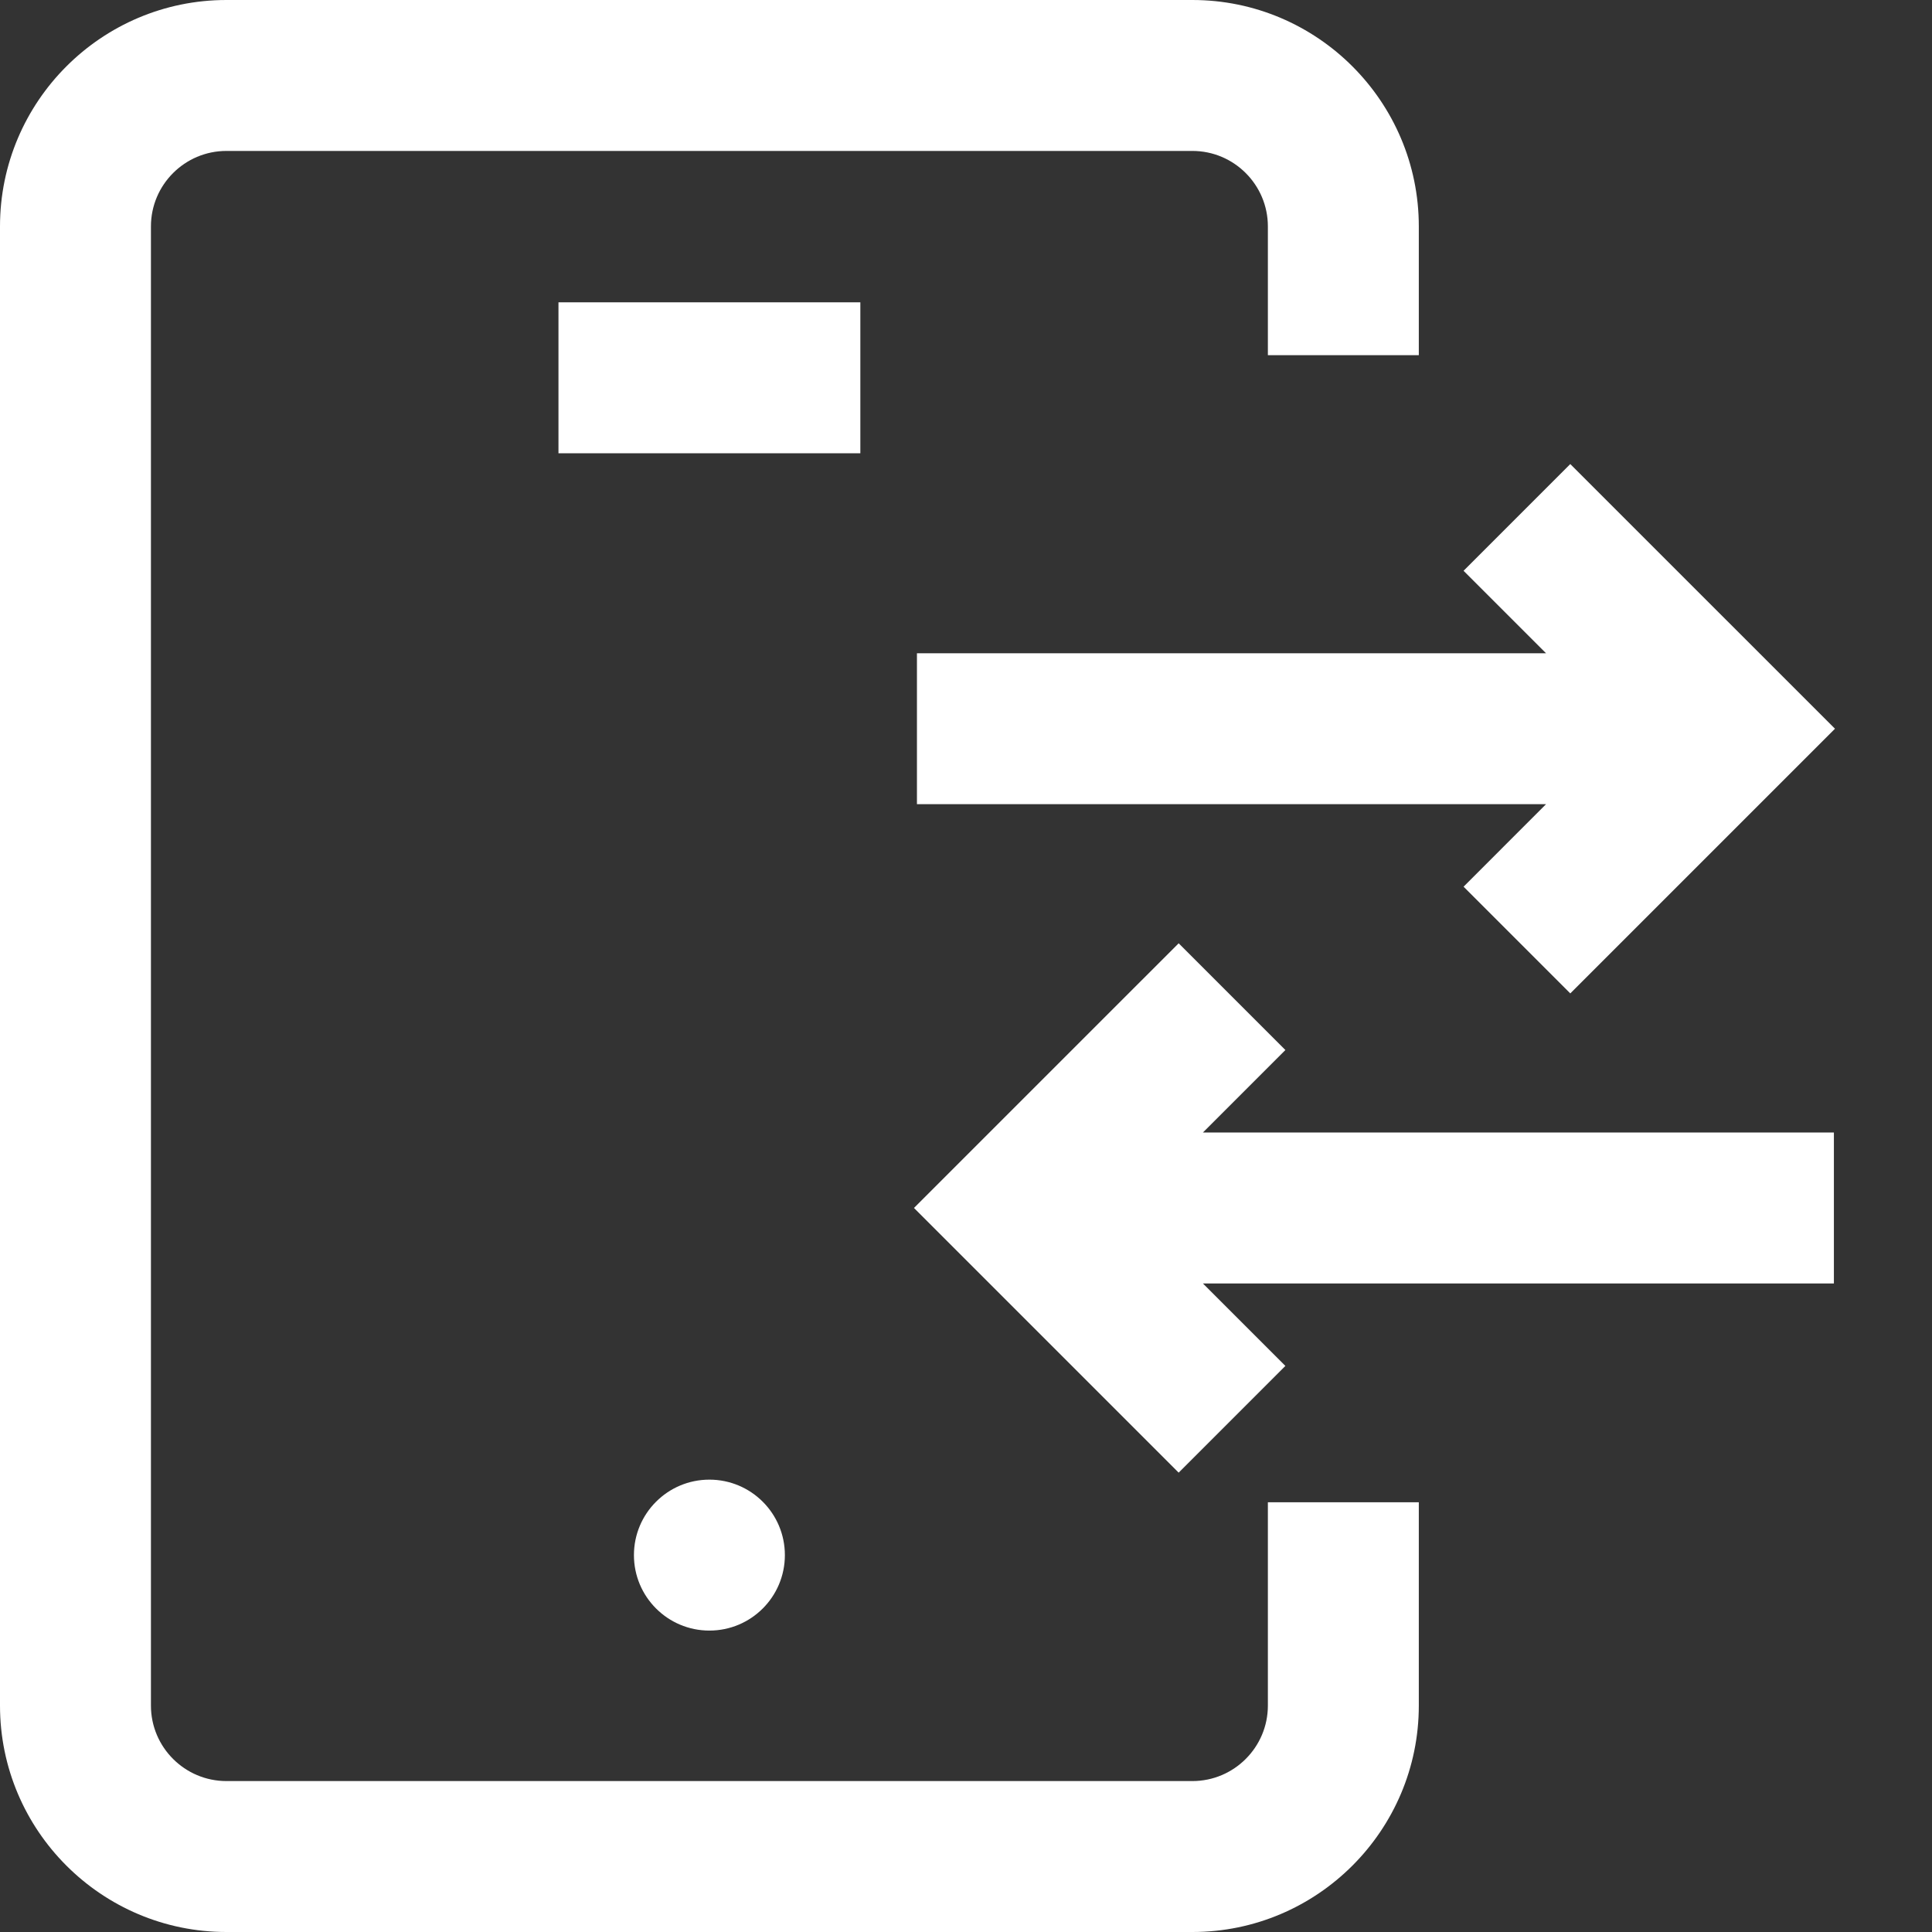 <?xml version="1.0"?>
<svg xmlns="http://www.w3.org/2000/svg" xmlns:xlink="http://www.w3.org/1999/xlink" xmlns:svgjs="http://svgjs.com/svgjs" version="1.1" width="512" height="512" x="0" y="0" viewBox="0 0 512 512" style="enable-background:new 0 0 512 512" xml:space="preserve"><rect x="0" y="0" width="512" height="512" fill="#333333" stroke="none"/><g><linearGradient xmlns="http://www.w3.org/2000/svg" id="a" gradientUnits="userSpaceOnUse" x1="243.142" x2="243.142" y1="0" y2="512"><stop stop-opacity="1" stop-color="#ffffff" offset="0"/><stop stop-opacity="1" stop-color="#ffffff" offset="1"/></linearGradient><path xmlns="http://www.w3.org/2000/svg" d="m336 398.121h40v53.879c0 33.086-26.914 60-60 60h-256c-33.086 0-60-26.914-60-60v-392c0-33.086 26.914-60 60-60h256c33.086 0 60 26.914 60 60v34.121h-40v-34.121c0-11.027-8.973-20-20-20h-256c-11.027 0-20 8.973-20 20v392c0 11.027 8.973 20 20 20h256c11.027 0 20-8.973 20-20zm-108-318h-80v40h80zm-60 332c0 11.047 8.953 20 20 20s20-8.953 20-20-8.953-20-20-20-20 8.953-20 20zm75-239v40h166.715l-21.855 21.859 28.281 28.285 70.145-70.145-70.145-70.141-28.281 28.285 21.855 21.855zm97.641 105.145-28.281-28.285-70.145 70.141 70.145 70.145 28.281-28.285-21.855-21.855h167.215v-40h-167.215zm0 0" fill="url(#a)" data-original="url(#a)" style=""/></g></svg>
